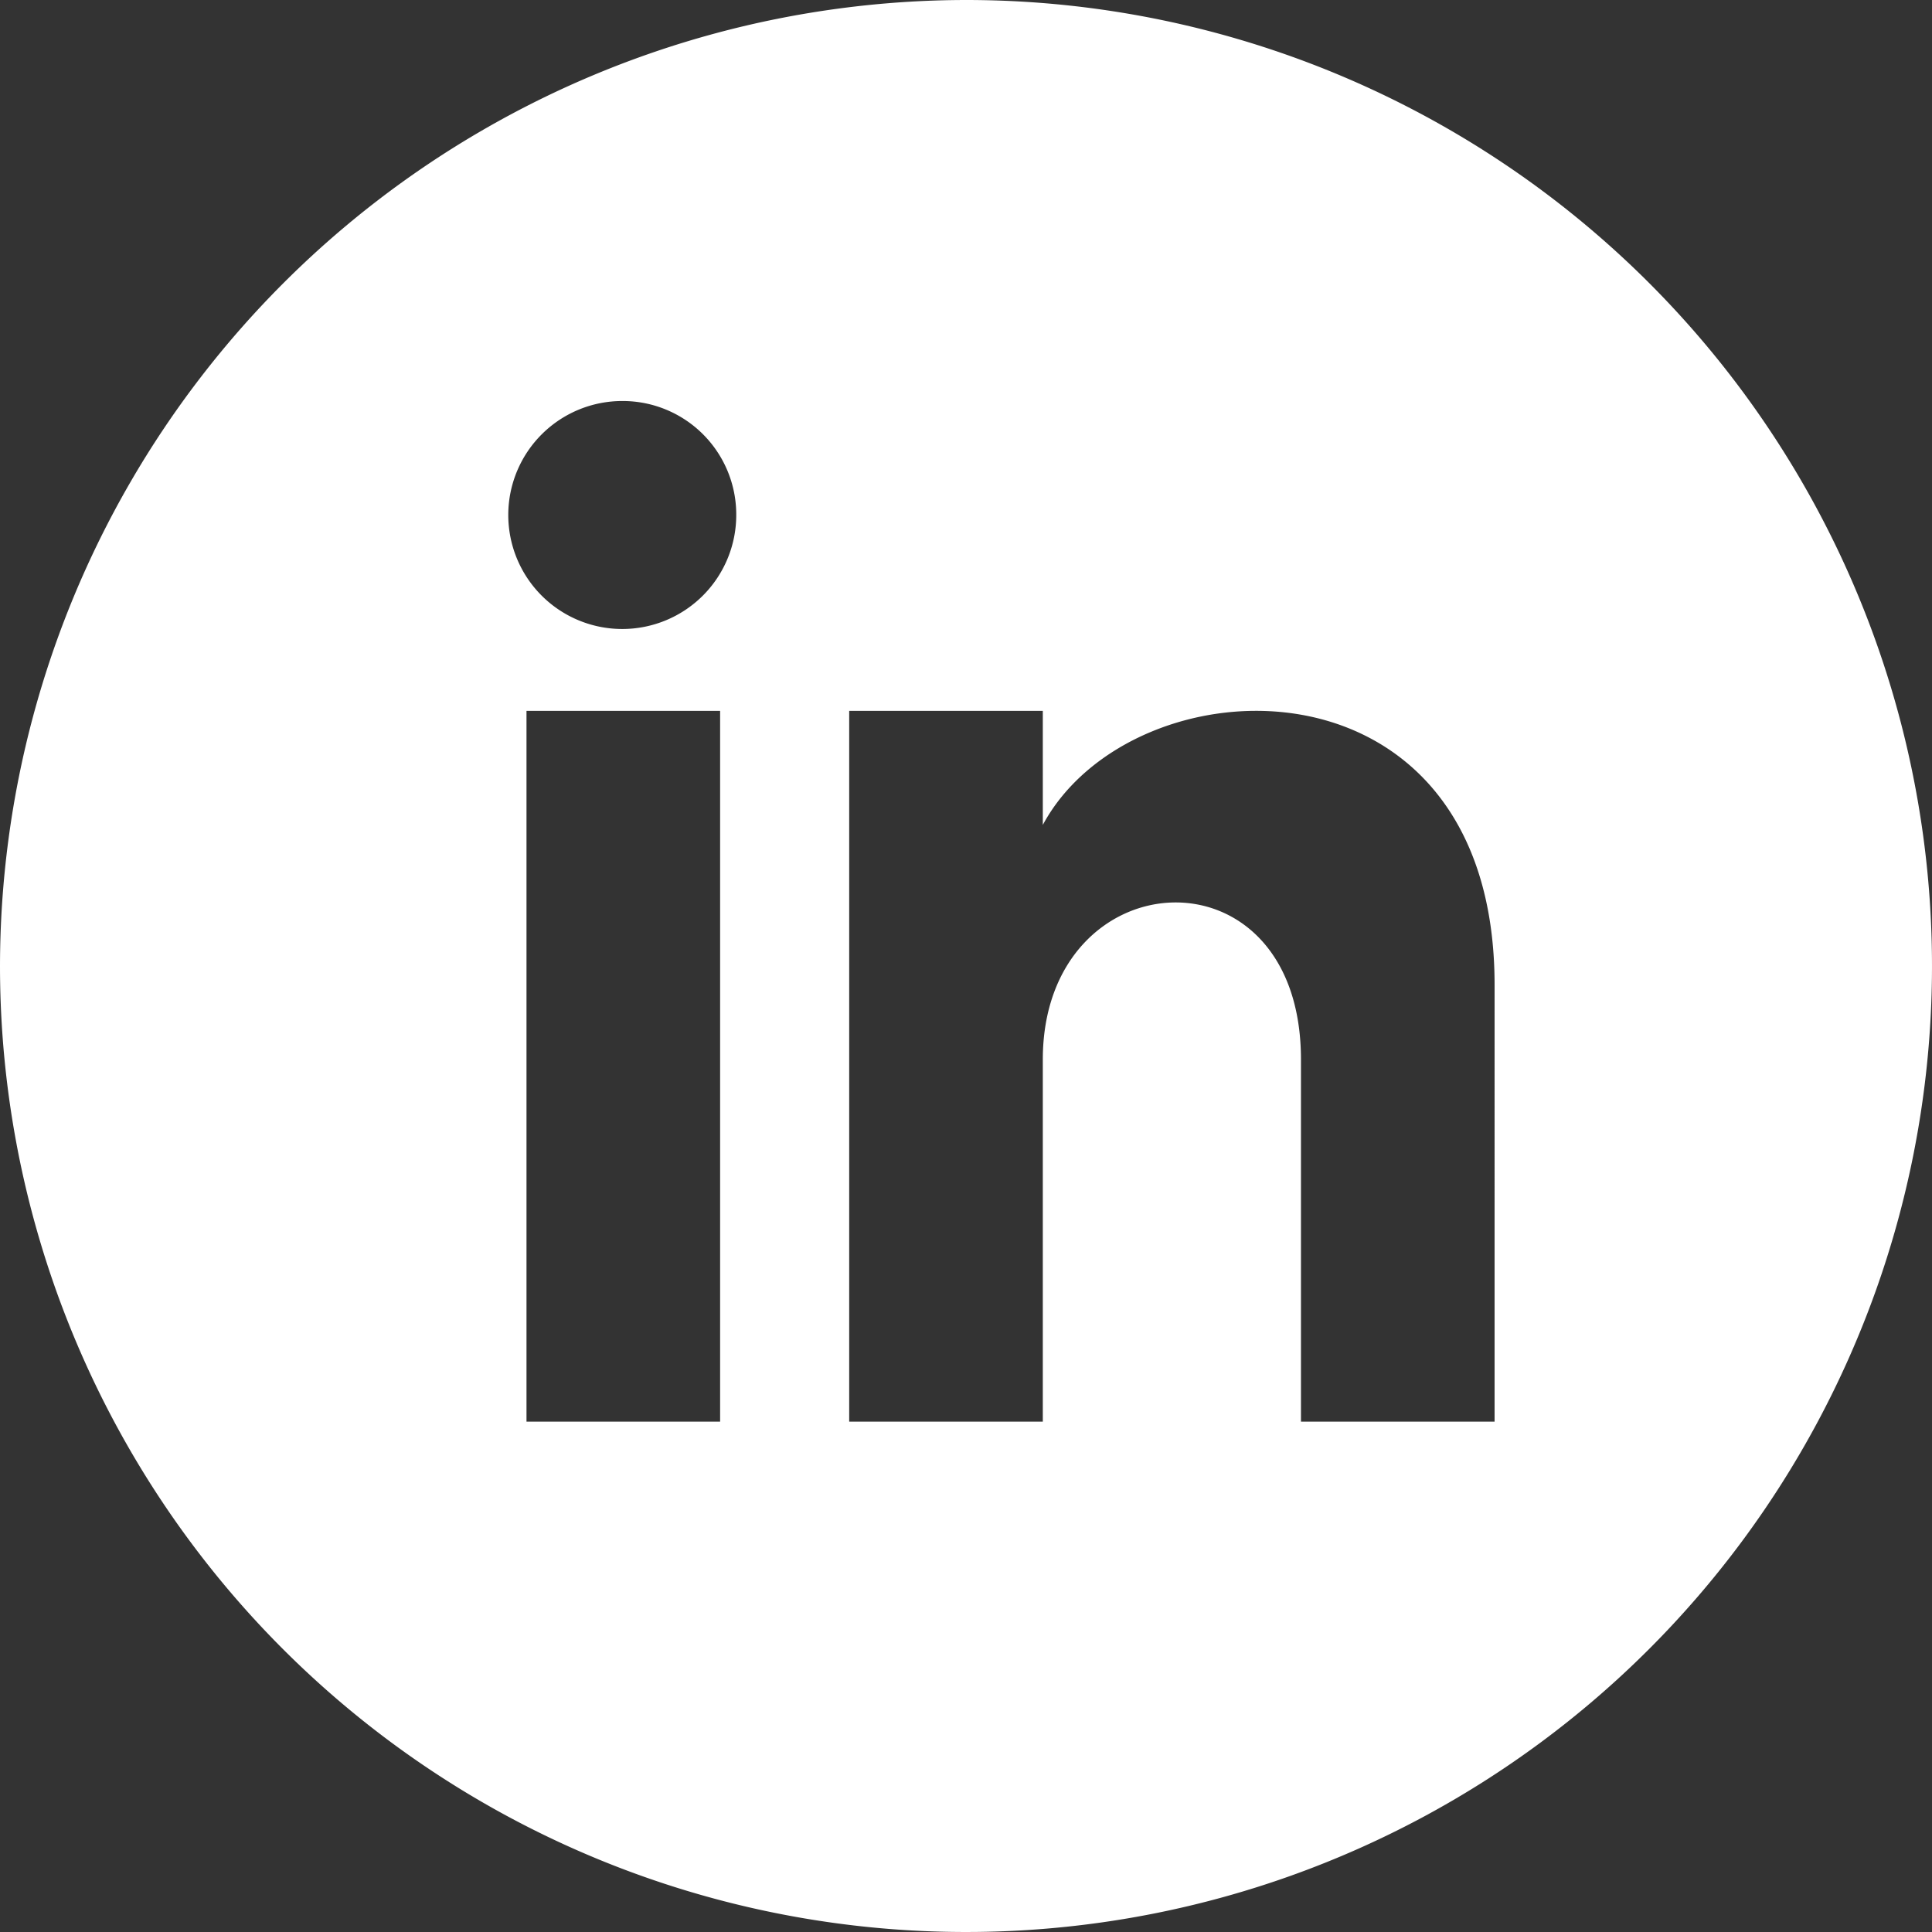 <svg xmlns="http://www.w3.org/2000/svg" width="37" height="37" viewBox="0 0 37 37">
  <rect x="0" y="0" width="37" height="37" fill="#333333" stroke="none"/>
  <path id="logo-37x37-linkedin-light" d="M18.5,0A18.5,18.5,0,1,1,0,18.5,18.522,18.522,0,0,1,18.5,0ZM13.79,13.614H10.083V27.226h3.708V13.614Zm14.833,5.248c0-6.5-6.927-6.264-8.652-3.064V13.614H16.263V27.226h3.708V20.292c0-3.853,4.944-4.168,4.944,0v6.934h3.708ZM11.937,7.68A2.183,2.183,0,1,0,14.1,9.862,2.174,2.174,0,0,0,11.937,7.68Z" fill="#fff" fill-rule="evenodd"/>
</svg>
